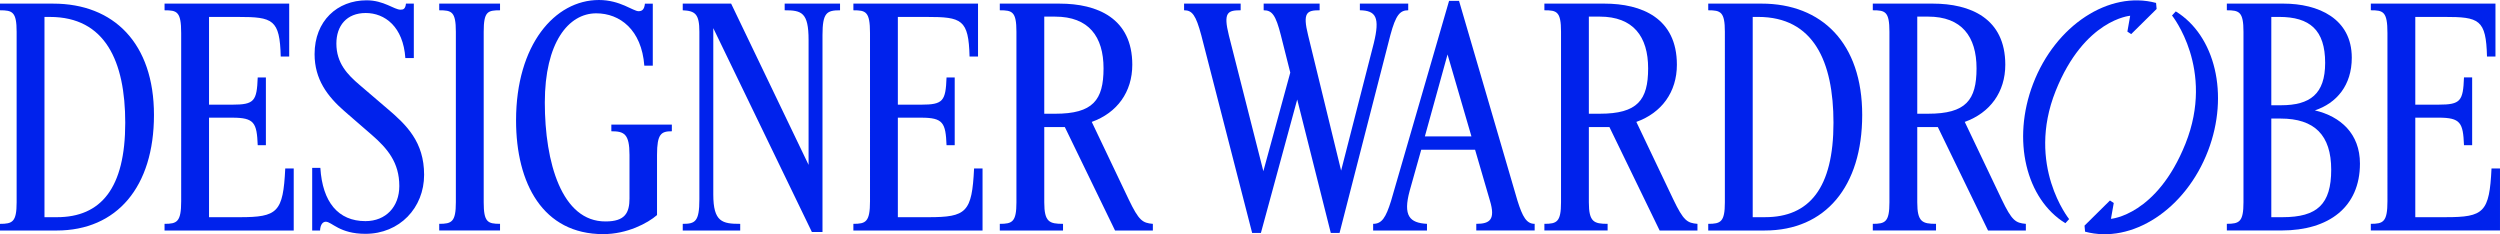 <?xml version="1.0" encoding="UTF-8"?>
<svg id="Layer_2" data-name="Layer 2" xmlns="http://www.w3.org/2000/svg" viewBox="0 0 1812.69 169.85">
  <defs>
    <style>
      .cls-1 {
        fill: #0022ec;
        stroke-width: 0px;
      }
    </style>
  </defs>
  <g id="Layer_1-2" data-name="Layer 1">
    <g>
      <g>
        <path class="cls-1" d="m0,2.63h38.6c43.87,0,73.04,28.73,73.04,80.72s-26.76,83.79-70.62,83.79H0v-4.83c8.99,0,12.06-1.32,12.06-15.57V23.03c0-14.48-3.07-15.57-12.06-15.57V2.63Zm90.81,86.42c0-44.53-14.48-76.77-54.61-76.77h-3.95v145.2h8.99c32.02,0,49.57-21.06,49.57-68.43Z"/>
        <path class="cls-1" d="m119.32,7.46V2.63h90.37v38.38h-6.14c-.66-26.98-5.7-28.73-30.93-28.73h-21.06v63.61h16.89c16.01,0,17.77-2.63,18.42-19.74h5.92v49.13h-5.92c-.66-16.23-2.41-19.96-18.42-19.96h-16.89v72.16h22.15c27.63,0,31.58-3.51,33.12-35.31h6.14v44.96h-93.66v-4.83c8.99,0,12.06-1.32,12.06-16.45V23.91c0-15.57-3.07-16.45-12.06-16.45Z"/>
        <path class="cls-1" d="m269.34,97.6l-19.74-17.11c-12.28-10.75-21.5-23.03-21.5-41.24C228.11,15.13,244.56.22,265.83.22c12.5,0,19.96,6.8,24.57,6.8,1.97,0,3.51-.44,3.95-4.39h5.7v39.48h-6.14c-1.54-22.81-14.92-32.68-28.73-32.68s-21.28,9.21-21.28,22.15c0,14.26,8.12,22.59,16.89,30.05l19.74,16.89c14.26,12.06,26.98,24.35,26.98,48.25s-17.77,42.77-42.55,42.77c-18.86,0-24.35-8.77-28.73-8.77-1.97,0-3.95,1.75-4.17,6.36h-5.7v-45.4h5.92c1.53,24.79,12.94,38.6,32.68,38.6,14.92,0,24.57-10.53,24.57-25.44,0-17.11-8.56-27.2-20.18-37.29Z"/>
        <path class="cls-1" d="m318.47,7.46V2.63h44.09v4.83c-8.99,0-11.84.88-11.84,15.57v123.7c0,14.26,2.85,15.57,11.84,15.57v4.83h-44.09v-4.83c8.99,0,12.06-1.32,12.06-15.57V23.03c0-14.7-3.07-15.57-12.06-15.57Z"/>
        <path class="cls-1" d="m456.43,143.66v-31.37c0-15.35-3.95-17.11-13.16-17.11v-4.83h43.87v4.83c-7.68,0-10.75,1.75-10.75,17.11v43.65c-6.8,5.92-21.71,13.82-39.04,13.82-43.65,0-63.17-36.63-63.17-82.47,0-54.83,28.07-87.29,60.1-87.29,15.35,0,24.78,8.12,28.73,8.12,2.63,0,4.17-1.32,4.61-5.48h5.7v44.96h-6.14c-1.97-26.1-17.77-37.94-34.87-37.94-20.18,0-37.28,21.28-37.28,64.7s12.28,86.42,44.08,86.2c14.04,0,17.33-6.14,17.33-16.89Z"/>
        <path class="cls-1" d="m517.19,20.4v120.63c0,19.96,6.58,21.28,19.52,21.28v4.83h-41.67v-4.83c8.99,0,12.06-1.54,12.06-17.77V23.03c0-12.94-3.07-15.13-12.06-15.57V2.63h35.09l56.15,116.91V28.95c0-19.96-5.04-21.5-17.33-21.5V2.63h40.14v4.83c-9.65,0-12.72,1.75-12.72,17.99v142.79h-7.68l-71.5-147.83Z"/>
        <path class="cls-1" d="m618.77,7.46V2.63h90.37v38.38h-6.14c-.66-26.98-5.7-28.73-30.93-28.73h-21.06v63.61h16.89c16.01,0,17.77-2.63,18.42-19.74h5.92v49.13h-5.92c-.66-16.23-2.41-19.96-18.42-19.96h-16.89v72.16h22.15c27.63,0,31.58-3.51,33.12-35.31h6.14v44.96h-93.66v-4.83c8.99,0,12.06-1.32,12.06-16.45V23.91c0-15.57-3.07-16.45-12.06-16.45Z"/>
        <path class="cls-1" d="m835.91,162.31v4.83h-27.42l-36.41-75.01h-14.91v54.61c0,14.26,3.73,15.57,13.6,15.57v4.83h-45.84v-4.83c8.99,0,12.06-1.32,12.06-15.57V23.03c0-14.7-3.07-15.57-12.06-15.57V2.63h43.43c27.2,0,52.64,10.53,52.64,44.31,0,19.74-10.97,34.87-29.39,41.45l26.76,56.15c7.46,15.57,10.09,17.11,17.55,17.77ZM757.17,12.06v70.41h7.89c27.42,0,35.09-9.87,35.09-32.9s-10.75-37.51-35.09-37.51h-7.89Z"/>
      </g>
      <g>
        <path class="cls-1" d="m985.98,2.62h35.09v4.83c-5.92,0-8.99,3.29-12.94,17.98l-36.85,143.45h-6.36l-24.34-96.73-26.32,96.73h-6.36l-36.85-143.23c-3.95-14.7-6.58-18.2-12.5-18.2V2.62h41.02v4.83c-9.43,0-12.72,1.53-8.55,18.2l25.01,98.48,19.52-71.5-6.8-26.98c-3.73-14.7-6.36-18.2-12.5-18.2V2.62h40.58v4.83c-9.21,0-12.5,1.53-8.33,18.2l23.91,98.04,23.69-92.34c4.61-18.86,1.53-23.69-10.09-23.91V2.62Z"/>
        <path class="cls-1" d="m1034.67,167.13h-39.04v-4.83c6.36,0,9.21-4.61,12.94-16.45L1050.68.65h7.24l42.33,144.76c3.73,11.85,6.58,16.89,12.5,16.89v4.83h-42.33v-4.83c9.87,0,14.04-3.07,9.87-16.89l-10.75-36.85h-39.04l-8.33,29.61c-5.05,18.42,0,23.47,12.5,24.13v4.83Zm32.24-68.21l-17.33-59.44-16.45,59.44h33.78Z"/>
        <path class="cls-1" d="m1230.78,162.3v4.83h-27.42l-36.41-75.01h-14.91v54.61c0,14.26,3.73,15.57,13.6,15.57v4.83h-45.84v-4.83c8.99,0,12.06-1.32,12.06-15.57V23.02c0-14.7-3.07-15.57-12.06-15.57V2.62h43.43c27.2,0,52.64,10.53,52.64,44.31,0,19.74-10.97,34.87-29.39,41.46l26.76,56.15c7.46,15.57,10.09,17.11,17.55,17.77Zm-78.74-150.25v70.41h7.89c27.42,0,35.09-9.87,35.09-32.9s-10.75-37.51-35.09-37.51h-7.89Z"/>
        <path class="cls-1" d="m1238.6,2.62h38.6c43.87,0,73.04,28.73,73.04,80.72s-26.76,83.79-70.62,83.79h-41.02v-4.83c8.99,0,12.06-1.32,12.06-15.57V23.02c0-14.48-3.07-15.57-12.06-15.57V2.62Zm90.81,86.42c0-44.52-14.48-76.77-54.61-76.77h-3.95v145.2h8.99c32.02,0,49.57-21.06,49.57-68.43Z"/>
        <path class="cls-1" d="m1468.9,162.3v4.83h-27.42l-36.41-75.01h-14.91v54.61c0,14.26,3.73,15.57,13.6,15.57v4.83h-45.84v-4.83c8.99,0,12.06-1.32,12.06-15.57V23.02c0-14.7-3.07-15.57-12.06-15.57V2.62h43.43c27.2,0,52.64,10.53,52.64,44.31,0,19.74-10.97,34.87-29.39,41.46l26.76,56.15c7.46,15.57,10.09,17.11,17.55,17.77Zm-78.74-150.25v70.41h7.89c27.42,0,35.09-9.87,35.09-32.9s-10.75-37.51-35.09-37.51h-7.89Z"/>
        <path class="cls-1" d="m1614.63,7.45V2.62h41.02c25.22,0,49.57,10.75,49.57,39.26,0,19.96-10.97,32.9-26.76,38.16,18.64,4.39,32.68,16.89,32.68,38.6,0,31.36-22.37,48.47-56.81,48.47h-39.7v-4.83c8.99,0,12.06-1.32,12.06-15.57V23.02c0-14.48-3.07-15.57-12.06-15.57Zm32.24,4.83v64.04h7.02c21.06,0,32.02-8.12,32.02-30.71,0-23.91-11.19-33.34-33.34-33.34h-5.7Zm0,73.7v71.5h8.12c25.22,0,35.31-9.43,35.31-34.44s-12.06-37.07-36.63-37.07h-6.8Z"/>
        <path class="cls-1" d="m1719.03,7.45V2.62h90.37v38.38h-6.14c-.66-26.98-5.7-28.73-30.93-28.73h-21.06v63.61h16.89c16.01,0,17.77-2.63,18.42-19.74h5.92v49.13h-5.92c-.66-16.23-2.41-19.96-18.42-19.96h-16.89v72.16h22.15c27.63,0,31.58-3.51,33.12-35.31h6.14v44.96h-93.66v-4.83c8.99,0,12.06-1.32,12.06-16.45V23.9c0-15.57-3.07-16.45-12.06-16.45Z"/>
        <path class="cls-1" d="m1545.27,24.73l18.44-18.23-.4-4.38c-33.88-9.11-72.89,16.05-89.18,58.68-15.61,40.82-5.01,83.59,23.41,101.03l2.73-2.96s-31.36-38.93-9.77-92.93c20.77-51.97,54.04-54.52,54.04-54.52l-2.03,11.49,2.75,1.82Z"/>
        <path class="cls-1" d="m1529.88,145.37l-18.44,18.23.4,4.38c33.88,9.11,72.89-16.05,89.18-58.68,15.61-40.82,5.01-83.59-23.41-101.03l-2.73,2.96s31.36,38.93,9.77,92.93c-20.77,51.97-54.04,54.52-54.04,54.52l2.03-11.49-2.75-1.82Z"/>
      </g>
    </g>
  </g>
</svg>